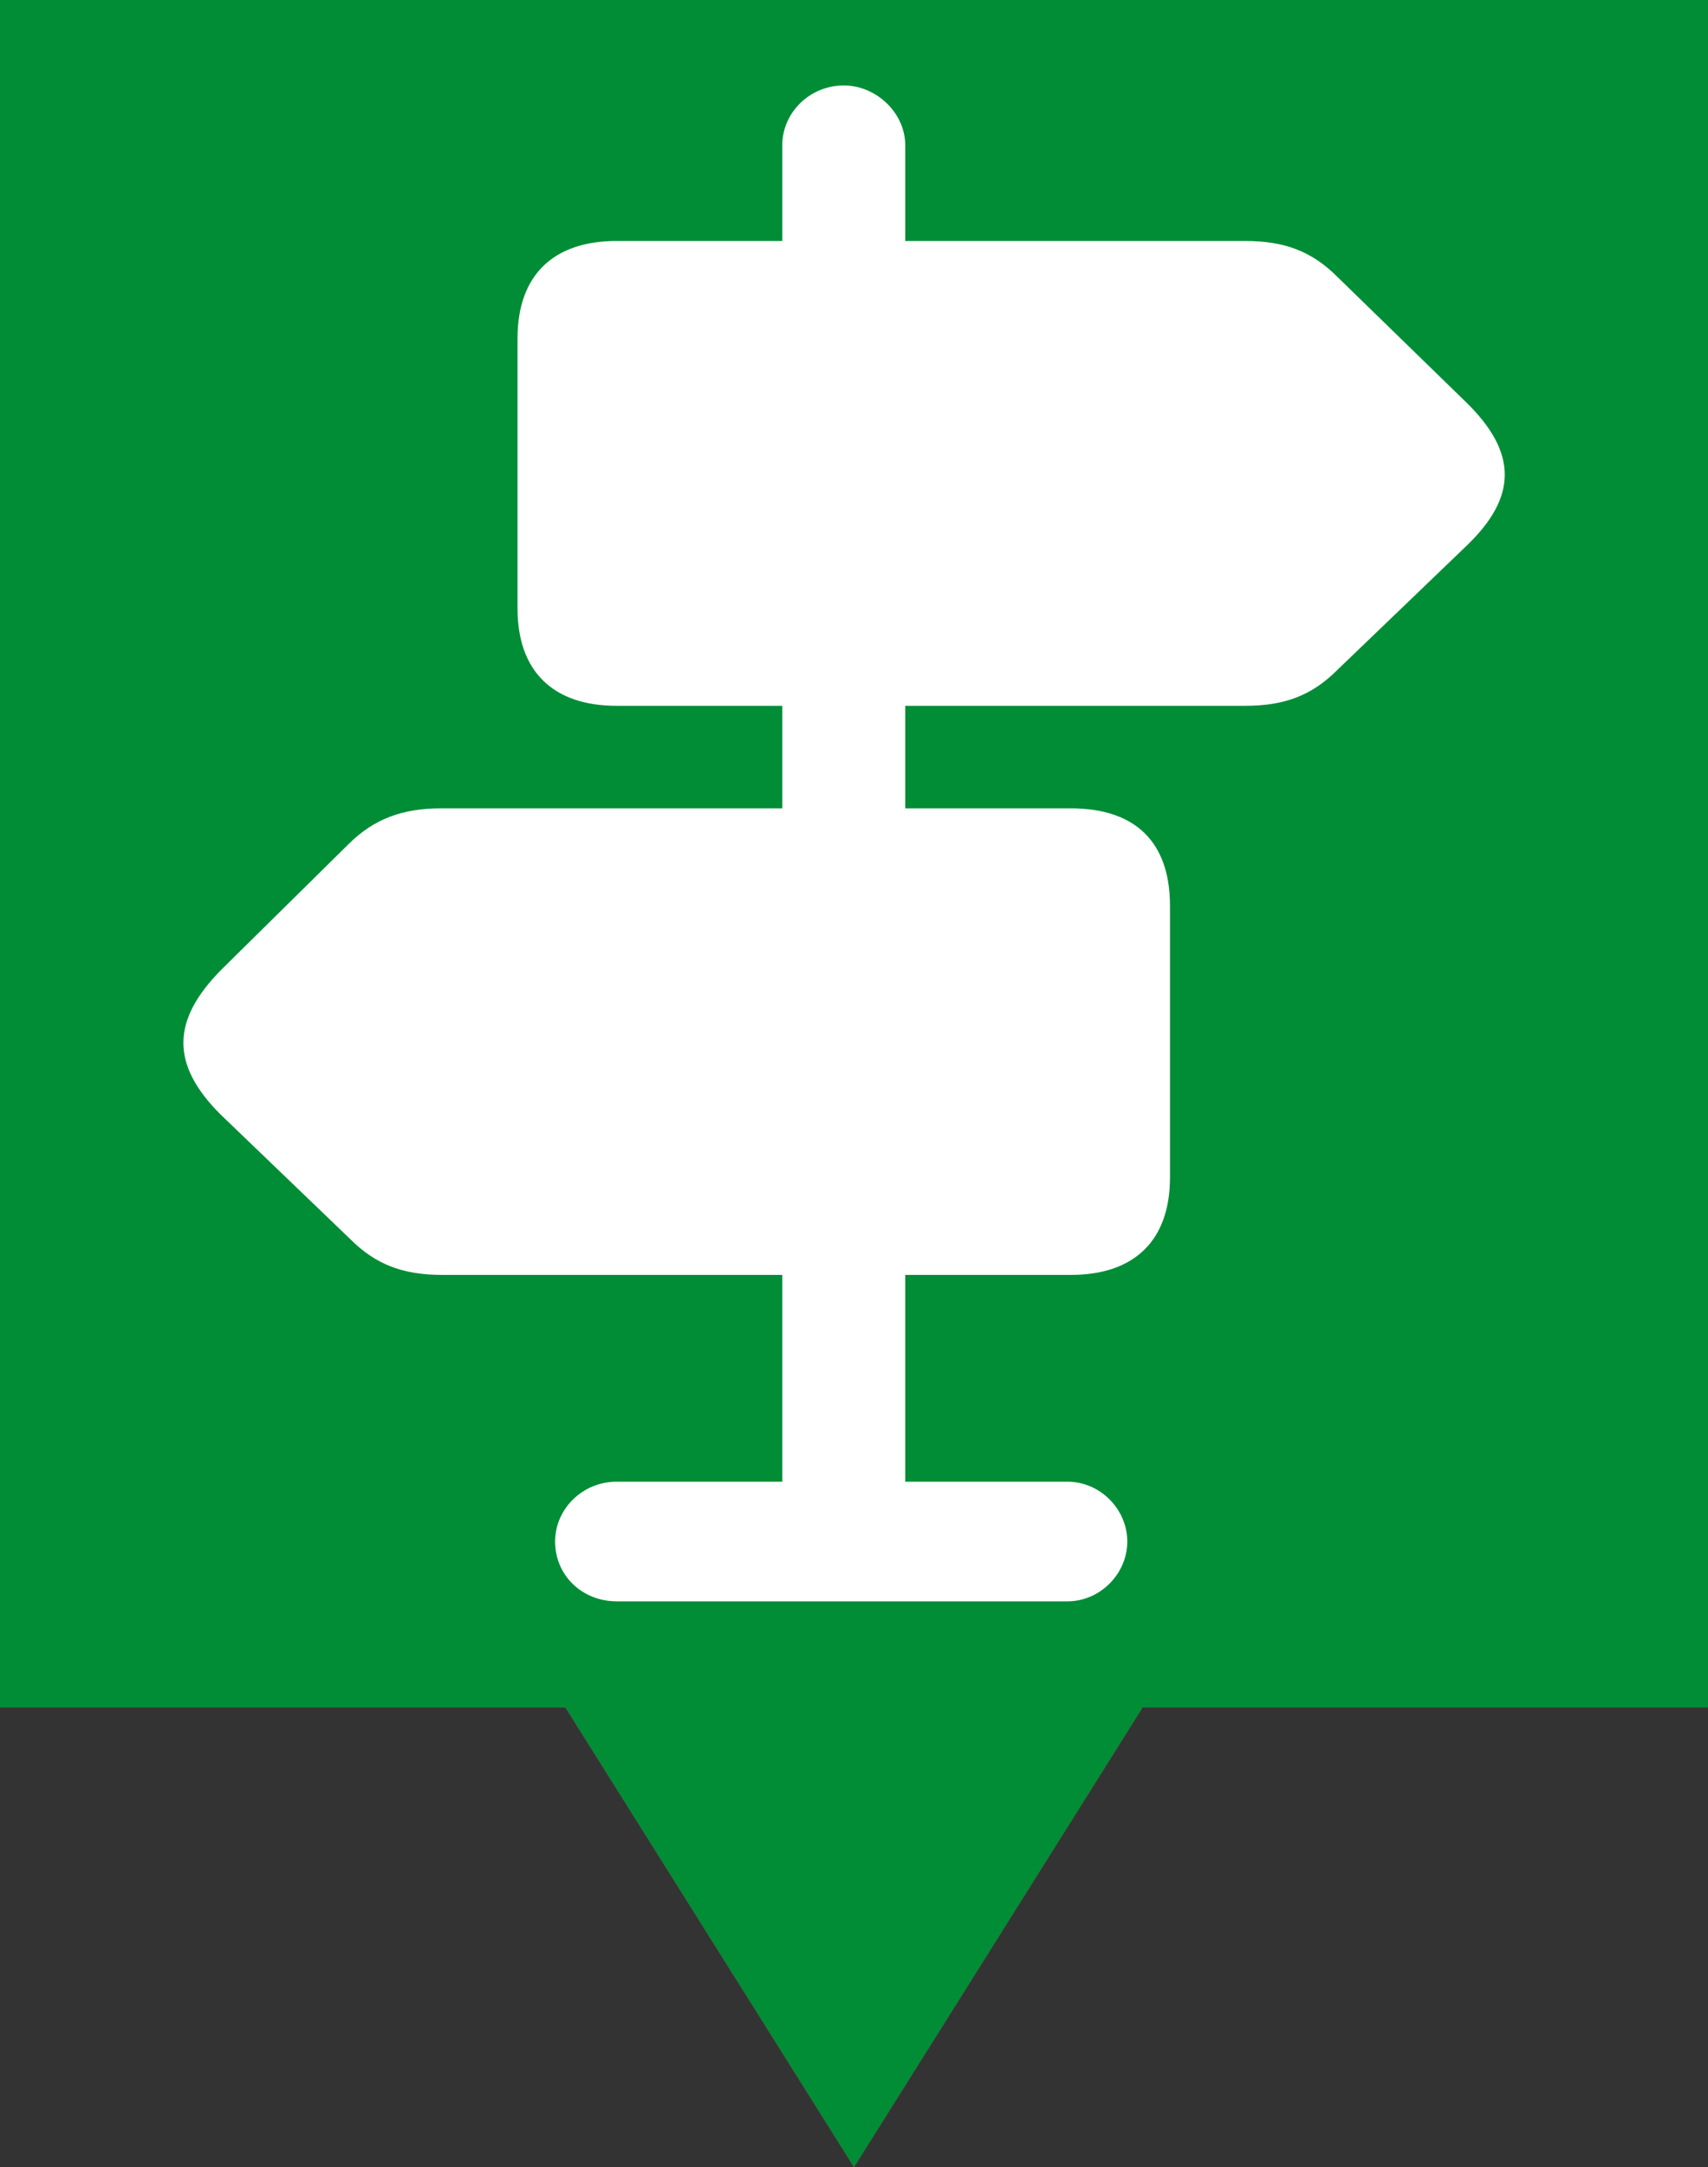 <?xml version="1.0" encoding="utf-8"?>
<!-- Generator: Adobe Illustrator 27.4.1, SVG Export Plug-In . SVG Version: 6.00 Build 0)  -->
<svg version="1.1" xmlns="http://www.w3.org/2000/svg" xmlns:xlink="http://www.w3.org/1999/xlink" x="0px" y="0px"
	 viewBox="0 0 100 126.8" style="enable-background:new 0 0 100 126.8;" xml:space="preserve">
<rect x="0" y="0" width="100" height="126.8" fill="#333333" stroke="none"/>
<style type="text/css">
	.st0{display:none;}
	.st1{display:inline;fill:#EA5351;}
	.st2{fill:#EA5351;}
	.st3{fill:#C4A616;}
	.st4{fill:#27348B;}
	.st5{fill:#FFFFFF;}
	.st6{fill:#936037;}
	.st7{fill:#1B4627;}
	.st8{fill:#008D36;}
	.st9{display:inline;}
	.st10{fill:#BE1622;}
</style>
<g id="Orig" class="st0">
	<path class="st1" d="M0,0v99.9h33.1L50,126.8l16.9-26.9H100V0H0z M89.8,89.4H10.2V9.9h79.5V89.4z"/>
</g>
<g id="roh">
	<path class="st2" d="M0,0v99.9h33.1L50,126.8l16.9-26.9H100V0H0z"/>
</g>
<g id="übernachten">
	<g id="übernachten_00000127762317394143723310000010221139243926618537_">
		<path class="st3" d="M0,0v99.9h33.1L50,126.8l16.9-26.9H100V0H0z"/>
	</g>
	<g id="übernachten_00000081638835769998542030000010105825711031548349_">
		<g id="Regular-S" transform="matrix(1 0 0 1 1391.01 696)">
			<path d="M-1386-619.1c0,1.9,1.3,3.2,3.2,3.2h2.2c1.9,0,3.1-1.3,3.1-3.2v-5c0.4,0.1,1.8,0.2,2.7,0.2h67.3c0.9,0,2.3-0.1,2.7-0.2v5
				c0,1.9,1.3,3.2,3.1,3.2h2.2c1.9,0,3.2-1.3,3.2-3.2v-20.4c0-7.2-3.9-11.1-11.3-11.1h-67.3c-7.3,0-11.3,3.9-11.3,11.1V-619.1z"/>
			<path d="M-1377.7-656.1h9.3v-5.3c0-3.3,1.8-5.1,5.3-5.1h12.7c3.5,0,5.3,1.8,5.3,5.1v5.3h8v-5.3c0-3.3,1.8-5.1,5.3-5.1h12.6
				c3.5,0,5.3,1.8,5.3,5.1v5.3h9.3v-10.2c0-6.7-3.6-10.2-10.3-10.2h-52.4c-6.7,0-10.3,3.5-10.3,10.2V-656.1z"/>
		</g>
	</g>
</g>
<g id="einkaufen_00000174589058295072829360000004167266061154592403_">
	<g id="einkaufen_00000152244087290298572760000017625443451750701198_">
		<path class="st4" d="M0,0v99.9h33.1L50,126.8l16.9-26.9H100V0H0z"/>
	</g>
	<g id="einkaufen">
		<g>
			<path class="st5" d="M72.8,76.4c-3.6,0-6.5,2.9-6.5,6.4c0,3.6,2.9,6.4,6.5,6.4c3.6,0,6.4-2.8,6.4-6.4
				C79.2,79.2,76.3,76.4,72.8,76.4z"/>
			<ellipse transform="matrix(0.383 -0.924 0.924 0.383 -54.165 84.534)" class="st5" cx="36.2" cy="82.8" rx="6.4" ry="6.4"/>
			<path class="st5" d="M88,22H25.2l-0.6-4.1c-0.5-3.5-1.7-5.1-6.2-5.1H5.2c-1.7,0-3.3,1.5-3.3,3.3c0,1.8,1.5,3.3,3.3,3.3h12.6
				l6,41.5c0.9,5.8,4,9.5,10,9.5h44.7c1.7,0,3.2-1.4,3.2-3.3c0-1.9-1.5-3.4-3.2-3.4h-44c-2,0-3.4-1.5-3.7-3.7l-0.5-3.5h48.5
				c5.9,0,9-3.7,9.9-9.5l3-20.1c0.1-0.5,0.1-1.1,0.1-1.5C91.8,23.4,90.3,22,88,22z M81.8,46.1c-0.3,2.2-1.6,3.7-3.7,3.7H29.3
				l-3.1-21.3h58.1L81.8,46.1z"/>
		</g>
	</g>
</g>
<g id="essen-trinken">
	<g id="essen-trinken_00000144303606987930847450000009128385196477030557_">
		<path class="st6" d="M0,0v99.9h33.1L50,126.8l16.9-26.9H100V0H0z"/>
	</g>
	<g id="essen-trinken_00000016785114225071698390000010348613796917780662_">
		<path class="st5" d="M36.6,94.6c3.3,0,5.3-1.9,5.2-5l-0.7-43.1c0-1.4,0.6-2.4,1.8-2.9c5.1-2.2,7.4-4.5,7.1-11.3L49,8.5
			c-0.1-1.7-1.1-2.7-2.7-2.7c-1.6,0-2.5,1.1-2.5,2.8l0.3,23.1c0,1.3-0.9,2.2-2.2,2.2s-2.2-0.8-2.2-2.1L39.3,7.9c0-1.7-1-2.6-2.6-2.6
			c-1.6,0-2.5,1-2.6,2.6l-0.4,23.9c0,1.3-0.9,2.1-2.3,2.1c-1.3,0-2.1-0.9-2.1-2.2l0.2-23.1c0-1.7-0.9-2.8-2.4-2.8
			c-1.6,0-2.6,1-2.7,2.7l-1.1,23.7c-0.3,6.8,2.1,9.1,7.2,11.3c1.2,0.5,1.8,1.6,1.8,2.9l-0.7,43.1C31.4,92.7,33.4,94.6,36.6,94.6z
			 M67.1,60.4l-0.7,29.1c-0.1,3.2,1.9,5.1,5.2,5.1c3.3,0,5.3-1.7,5.3-4.7V8.2c0-2.1-1.4-3-2.9-3c-1.5,0-2.4,0.8-3.8,2.7
			C64,16.6,59.8,33.1,59.8,48.2v1.7c0,2.5,1,4.5,2.9,5.8l2.4,1.6C66.5,58.2,67.2,59.2,67.1,60.4z"/>
	</g>
</g>
<g id="sport-freizeit">
	<g id="sport-freizeit_00000157297467803784016010000005613146548411787663_">
		<path class="st7" d="M0,0v99.9h33.1L50,126.8l16.9-26.9H100V0H0z"/>
	</g>
	<g id="sport-freizeit_00000003796394067773746310000012938858704649882535_">
		<path class="st5" d="M41.5,48.5h15.8v-8.3c0-0.6,0.9-0.9,1.3-0.1l10,20.4c0.9,1.8,3.1,2.5,4.9,1.6c1.7-0.9,2.5-3,1.6-4.8
			L61.9,30.5c-1.6-3.2-4.5-5-8.2-5h-8.6c-3.7,0-6.6,1.8-8.2,5L23.7,57.2c-0.9,1.8-0.1,4,1.5,4.8c1.8,0.9,4,0.2,4.9-1.6l10.1-20.4
			c0.4-0.8,1.3-0.5,1.3,0.1V48.5z M34.8,93.2c1.8,0.4,3.7-0.5,4.3-3l3.3-15.4l7-12.6l7,12.6l3.3,15.4c0.5,2.6,2.7,3.4,4.5,3
			c1.7-0.5,3.1-2.1,2.6-4.6l-3.4-15.9c0-0.3-0.1-0.5-0.2-0.9L59,60H39.9l-4.2,11.7c-0.1,0.3-0.2,0.5-0.2,0.9l-3.4,15.9
			C31.6,91.2,33.1,92.8,34.8,93.2z M8.4,56.5h81.9c1.2,0,2.2-1,2.2-2.2c0-1.2-0.9-2.2-2.2-2.2H8.4c-1.2,0-2.2,0.9-2.2,2.2
			C6.3,55.5,7.2,56.5,8.4,56.5z M49.4,21.9c4.3,0,7.9-3.5,7.9-7.9c0-4.3-3.6-7.8-7.9-7.8c-4.4,0-7.9,3.5-7.9,7.8
			C41.6,18.4,45.1,21.9,49.4,21.9z M83,66.4h1.8c1.5,0,2.5-1.1,2.5-2.6v-19c0-1.5-1-2.5-2.5-2.5H83c-1.5,0-2.6,1-2.6,2.5v19
			C80.4,65.3,81.5,66.4,83,66.4z M14,66.4h1.8c1.5,0,2.5-1.1,2.5-2.6v-19c0-1.5-1-2.5-2.5-2.5H14c-1.5,0-2.6,1-2.6,2.5v19
			C11.4,65.3,12.5,66.4,14,66.4z"/>
	</g>
</g>
<g id="sehenswürdigkeit">
	<g id="sehenswürdigkeit_00000116230139493950245420000015221512547848680375_">
		<path class="st8" d="M0,0v99.9h33.1L50,126.8l16.9-26.9H100V0H0z"/>
	</g>
	<g id="sehenswürdigkeit_00000012448500848939787420000009424730377077712530_">
		<path class="st5" d="M85.8,23.5l-7.5-7.3c-1.5-1.5-3.1-2.1-5.4-2.1H53V8.5C53,6.6,51.3,5,49.4,5c-2,0-3.6,1.6-3.6,3.5v5.6h-9.7
			c-3.7,0-5.8,2-5.8,5.7v15.8c0,3.7,2.1,5.7,5.8,5.7h9.7v6h-20c-2.2,0-3.9,0.6-5.4,2.1L13,56.7c-3,3-3,5.6-0.1,8.5l7.6,7.3
			c1.5,1.5,3.1,2.1,5.4,2.1h19.9v12.1h-9.7c-2,0-3.6,1.6-3.6,3.5c0,2,1.6,3.5,3.6,3.5h26.4c1.9,0,3.5-1.6,3.5-3.5
			c0-1.9-1.6-3.5-3.5-3.5H53V74.6h9.7c3.7,0,5.8-2,5.8-5.7V53c0-3.8-2.1-5.7-5.8-5.7H53v-6h19.9c2.3,0,3.9-0.6,5.4-2.1l7.6-7.3
			C88.8,29.1,88.9,26.5,85.8,23.5z"/>
	</g>
</g>
<g id="dienstleistungen" class="st0">
	<g id="dienstleistungen_00000112595533633032145280000004933235959251605434_" class="st9">
		<path class="st10" d="M0,0v99.9h33.1L50,126.8l16.9-26.9H100V0H0z"/>
	</g>
	<g id="dienstleistungen_00000072988154074817707600000014289877514152389791_" class="st9">
		<path class="st5" d="M9.8,92.2c6.5,6.5,16.2,6.8,22.4-0.8c4.1-5,16.3-24.2,25.9-33.8c6.5-6.5,14-3.2,21.1-6.1l-6.4-23.9
			c-0.8-2.9,0.5-5.2,3.8-6.2l14.7-3.9c-0.4-1.5-1.9-3.5-3.6-5.2c-9-9.3-23.8-9.4-32.7-0.9C42,23.6,51.7,36.5,43.6,44.6
			c-10.8,10.8-25.1,18.2-33,25.2C3.2,76.4,3.3,85.7,9.8,92.2z M83.9,49.3c1.4-0.8,2.7-1.9,4.2-3.2c5.1-4.6,7.6-11.5,6.4-16.3
			L83.1,33c-1.2,0.3-2.3,0.5-3.6,0.3L83.9,49.3z M20.9,85.9c-2.7,0-4.9-2.2-4.9-4.8c0-2.6,2.2-4.8,4.9-4.8c2.6,0,4.8,2.2,4.8,4.8
			C25.8,83.8,23.6,85.9,20.9,85.9z M57.8,39.4c-0.9,0.2-1.7-0.2-2-1.2c-0.2-0.7,0.3-1.6,1.1-1.9l9.2-2.5c0.8-0.2,1.7,0.3,1.9,1.2
			c0.3,0.9-0.3,1.8-1.1,2L57.8,39.4z M56.6,34.8c-0.9,0.2-1.7-0.2-2-1.2c-0.2-0.7,0.3-1.7,1.1-1.9l9.2-2.4c0.8-0.2,1.7,0.3,1.9,1.1
			c0.3,1-0.2,1.8-1.1,2L56.6,34.8z M59,44c-0.9,0.2-1.8-0.2-2-1.2c-0.2-0.9,0.2-1.7,1.1-1.9l9.1-2.4c0.9-0.3,1.8,0.2,2,1
			c0.2,0.9-0.3,1.8-1.1,2L59,44z"/>
	</g>
</g>
<g id="Hilfslinien">
</g>
</svg>
